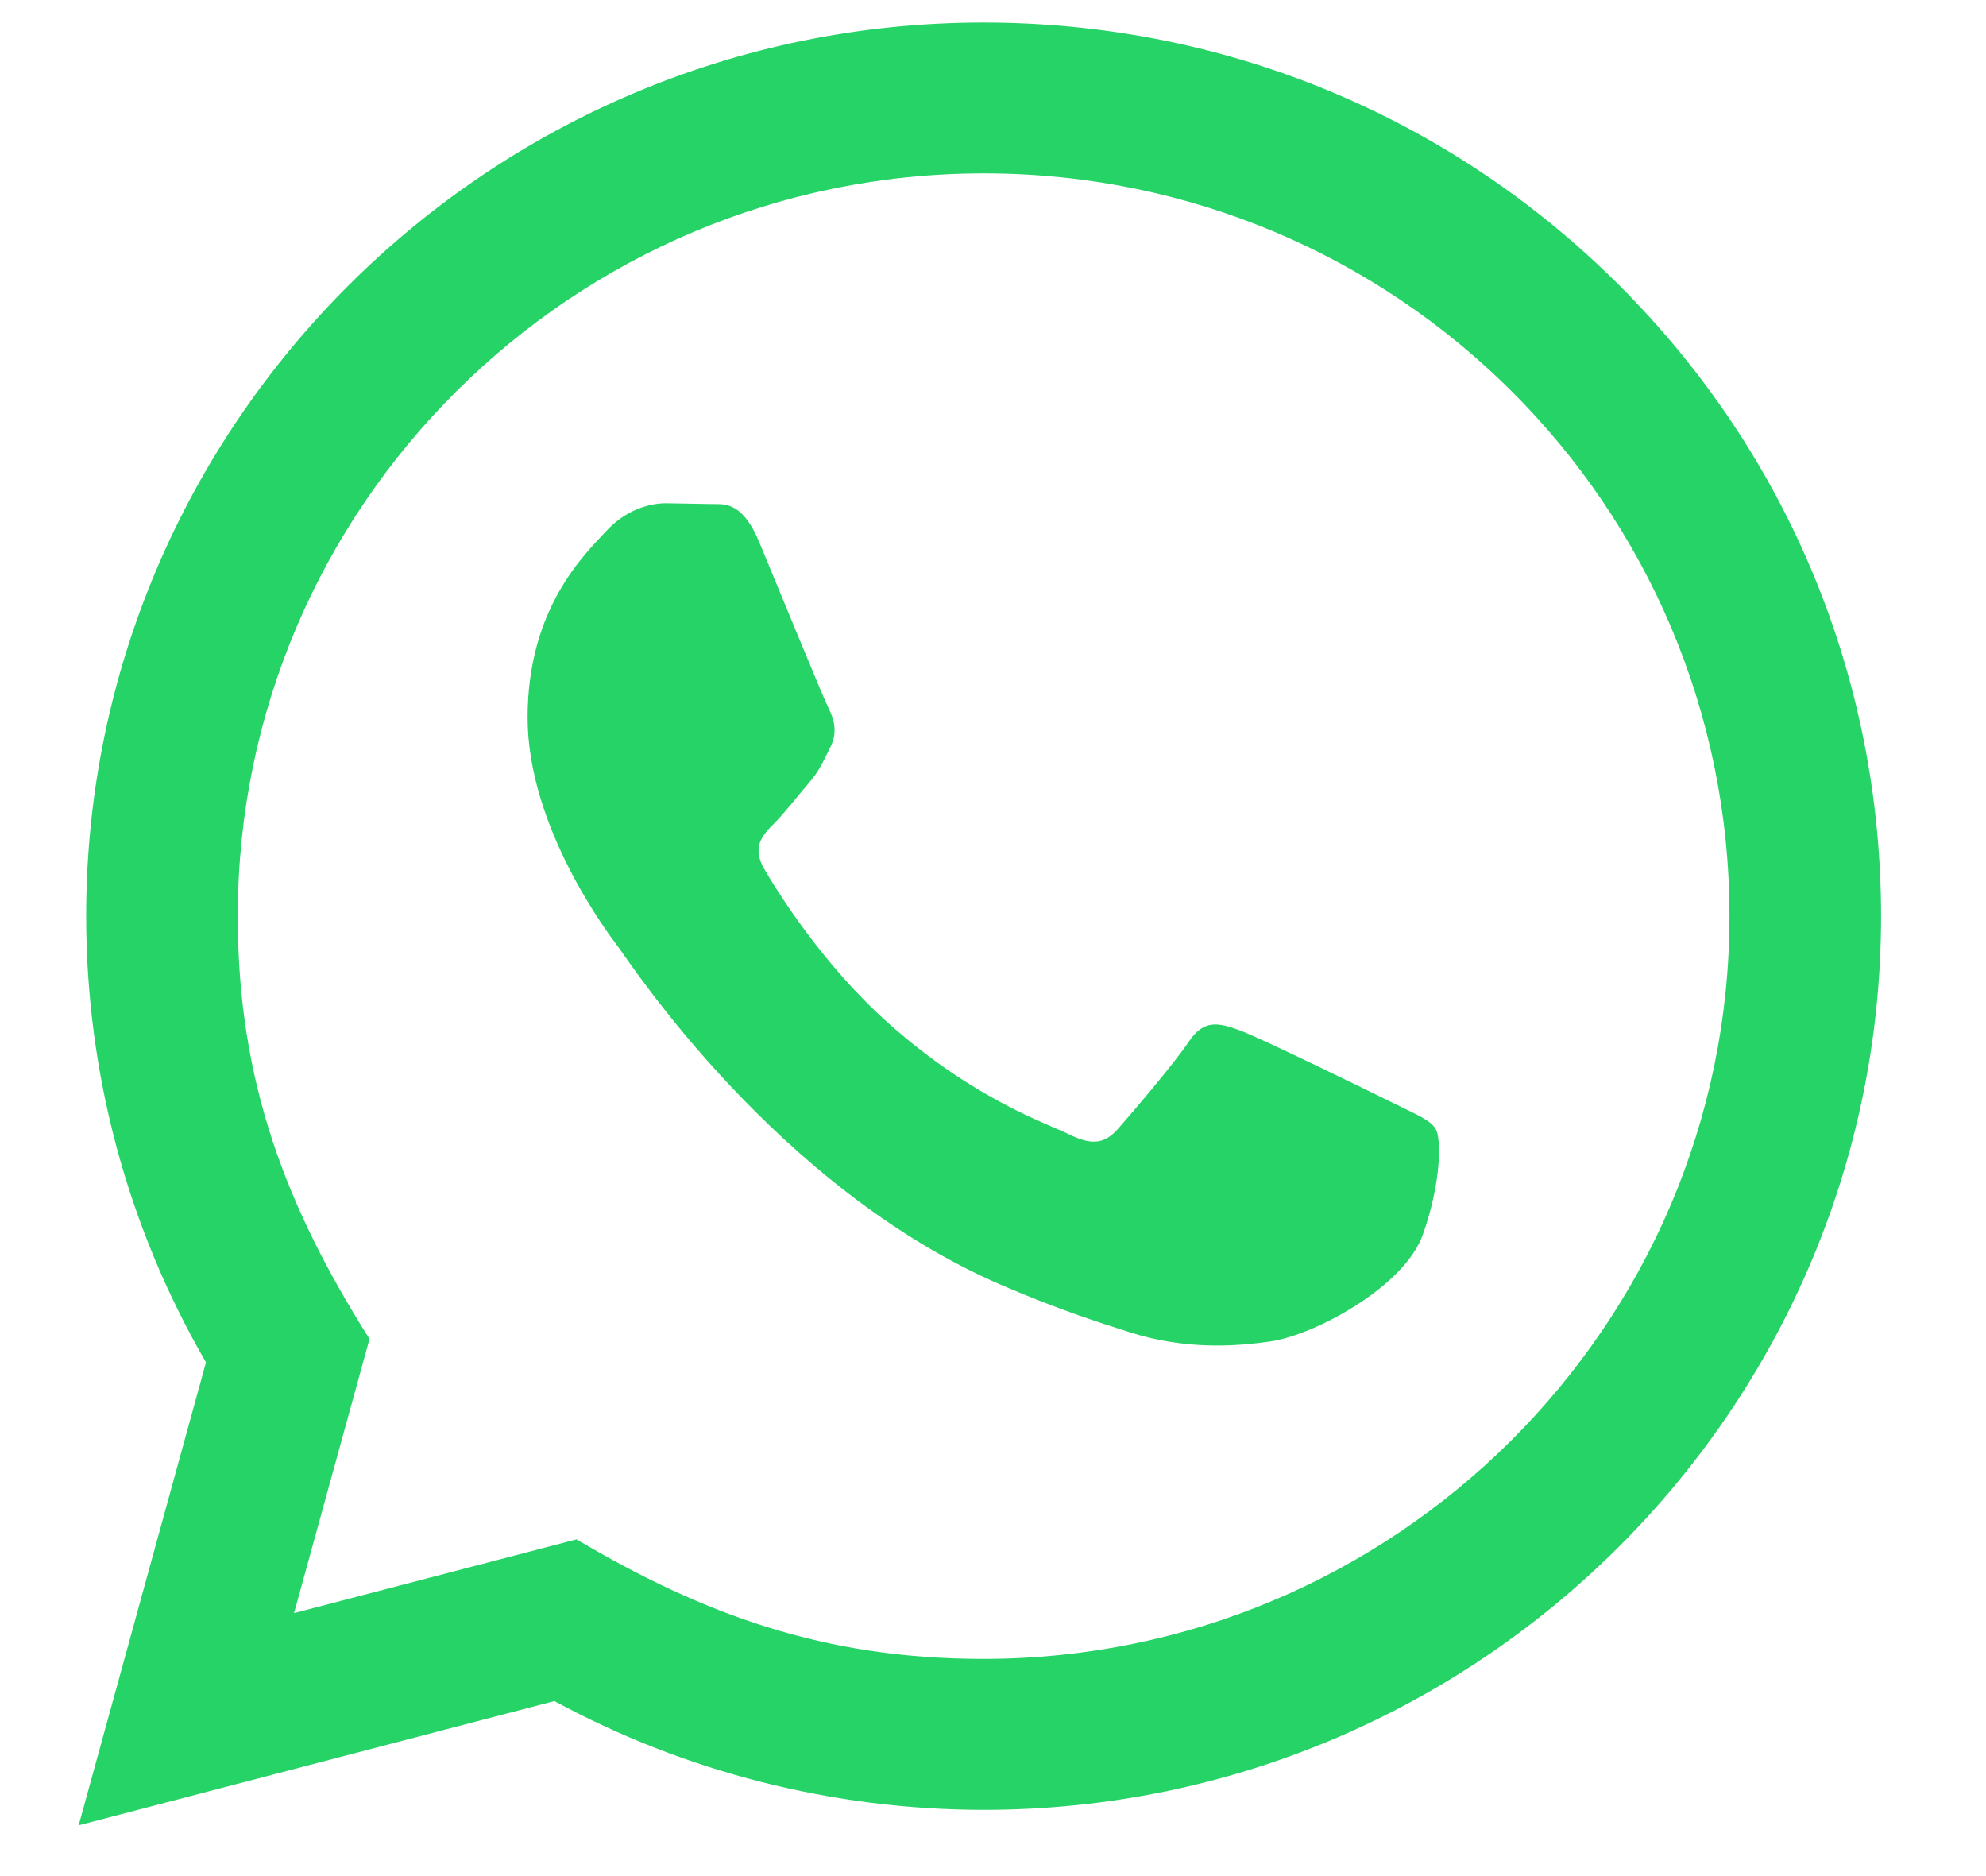 <svg width="18" height="17" viewBox="0 0 18 17" fill="none" xmlns="http://www.w3.org/2000/svg">
<path d="M0.713 16.54L1.867 12.345C1.155 11.117 0.781 9.725 0.781 8.298C0.783 3.835 4.432 0.204 8.915 0.204C11.091 0.205 13.133 1.048 14.669 2.578C16.204 4.108 17.049 6.142 17.049 8.305C17.047 12.768 13.398 16.4 8.915 16.4C7.554 16.399 6.213 16.059 5.025 15.414L0.713 16.54ZM5.225 13.949C6.371 14.626 7.465 15.032 8.912 15.032C12.638 15.032 15.674 12.014 15.675 8.304C15.677 4.586 12.656 1.572 8.918 1.571C5.189 1.571 2.156 4.589 2.155 8.299C2.154 9.813 2.6 10.947 3.349 12.133L2.665 14.617L5.225 13.949ZM13.012 10.23C12.962 10.145 12.826 10.095 12.623 9.993C12.419 9.892 11.42 9.403 11.233 9.335C11.047 9.268 10.912 9.234 10.776 9.437C10.641 9.639 10.251 10.095 10.132 10.23C10.014 10.364 9.895 10.381 9.692 10.28C9.489 10.179 8.834 9.966 8.057 9.276C7.454 8.74 7.045 8.077 6.927 7.875C6.809 7.672 6.915 7.563 7.016 7.462C7.107 7.371 7.219 7.226 7.321 7.107C7.424 6.99 7.458 6.906 7.526 6.77C7.594 6.636 7.56 6.517 7.509 6.416C7.458 6.315 7.051 5.319 6.882 4.914C6.717 4.52 6.549 4.573 6.425 4.567L6.035 4.56C5.9 4.56 5.679 4.611 5.493 4.814C5.307 5.016 4.782 5.505 4.782 6.501C4.782 7.497 5.511 8.459 5.612 8.593C5.714 8.728 7.045 10.771 9.083 11.647C9.568 11.856 9.947 11.98 10.242 12.073C10.729 12.227 11.172 12.206 11.522 12.154C11.913 12.096 12.724 11.664 12.894 11.192C13.064 10.719 13.064 10.314 13.012 10.23Z" fill="#25D366"/>
</svg>
